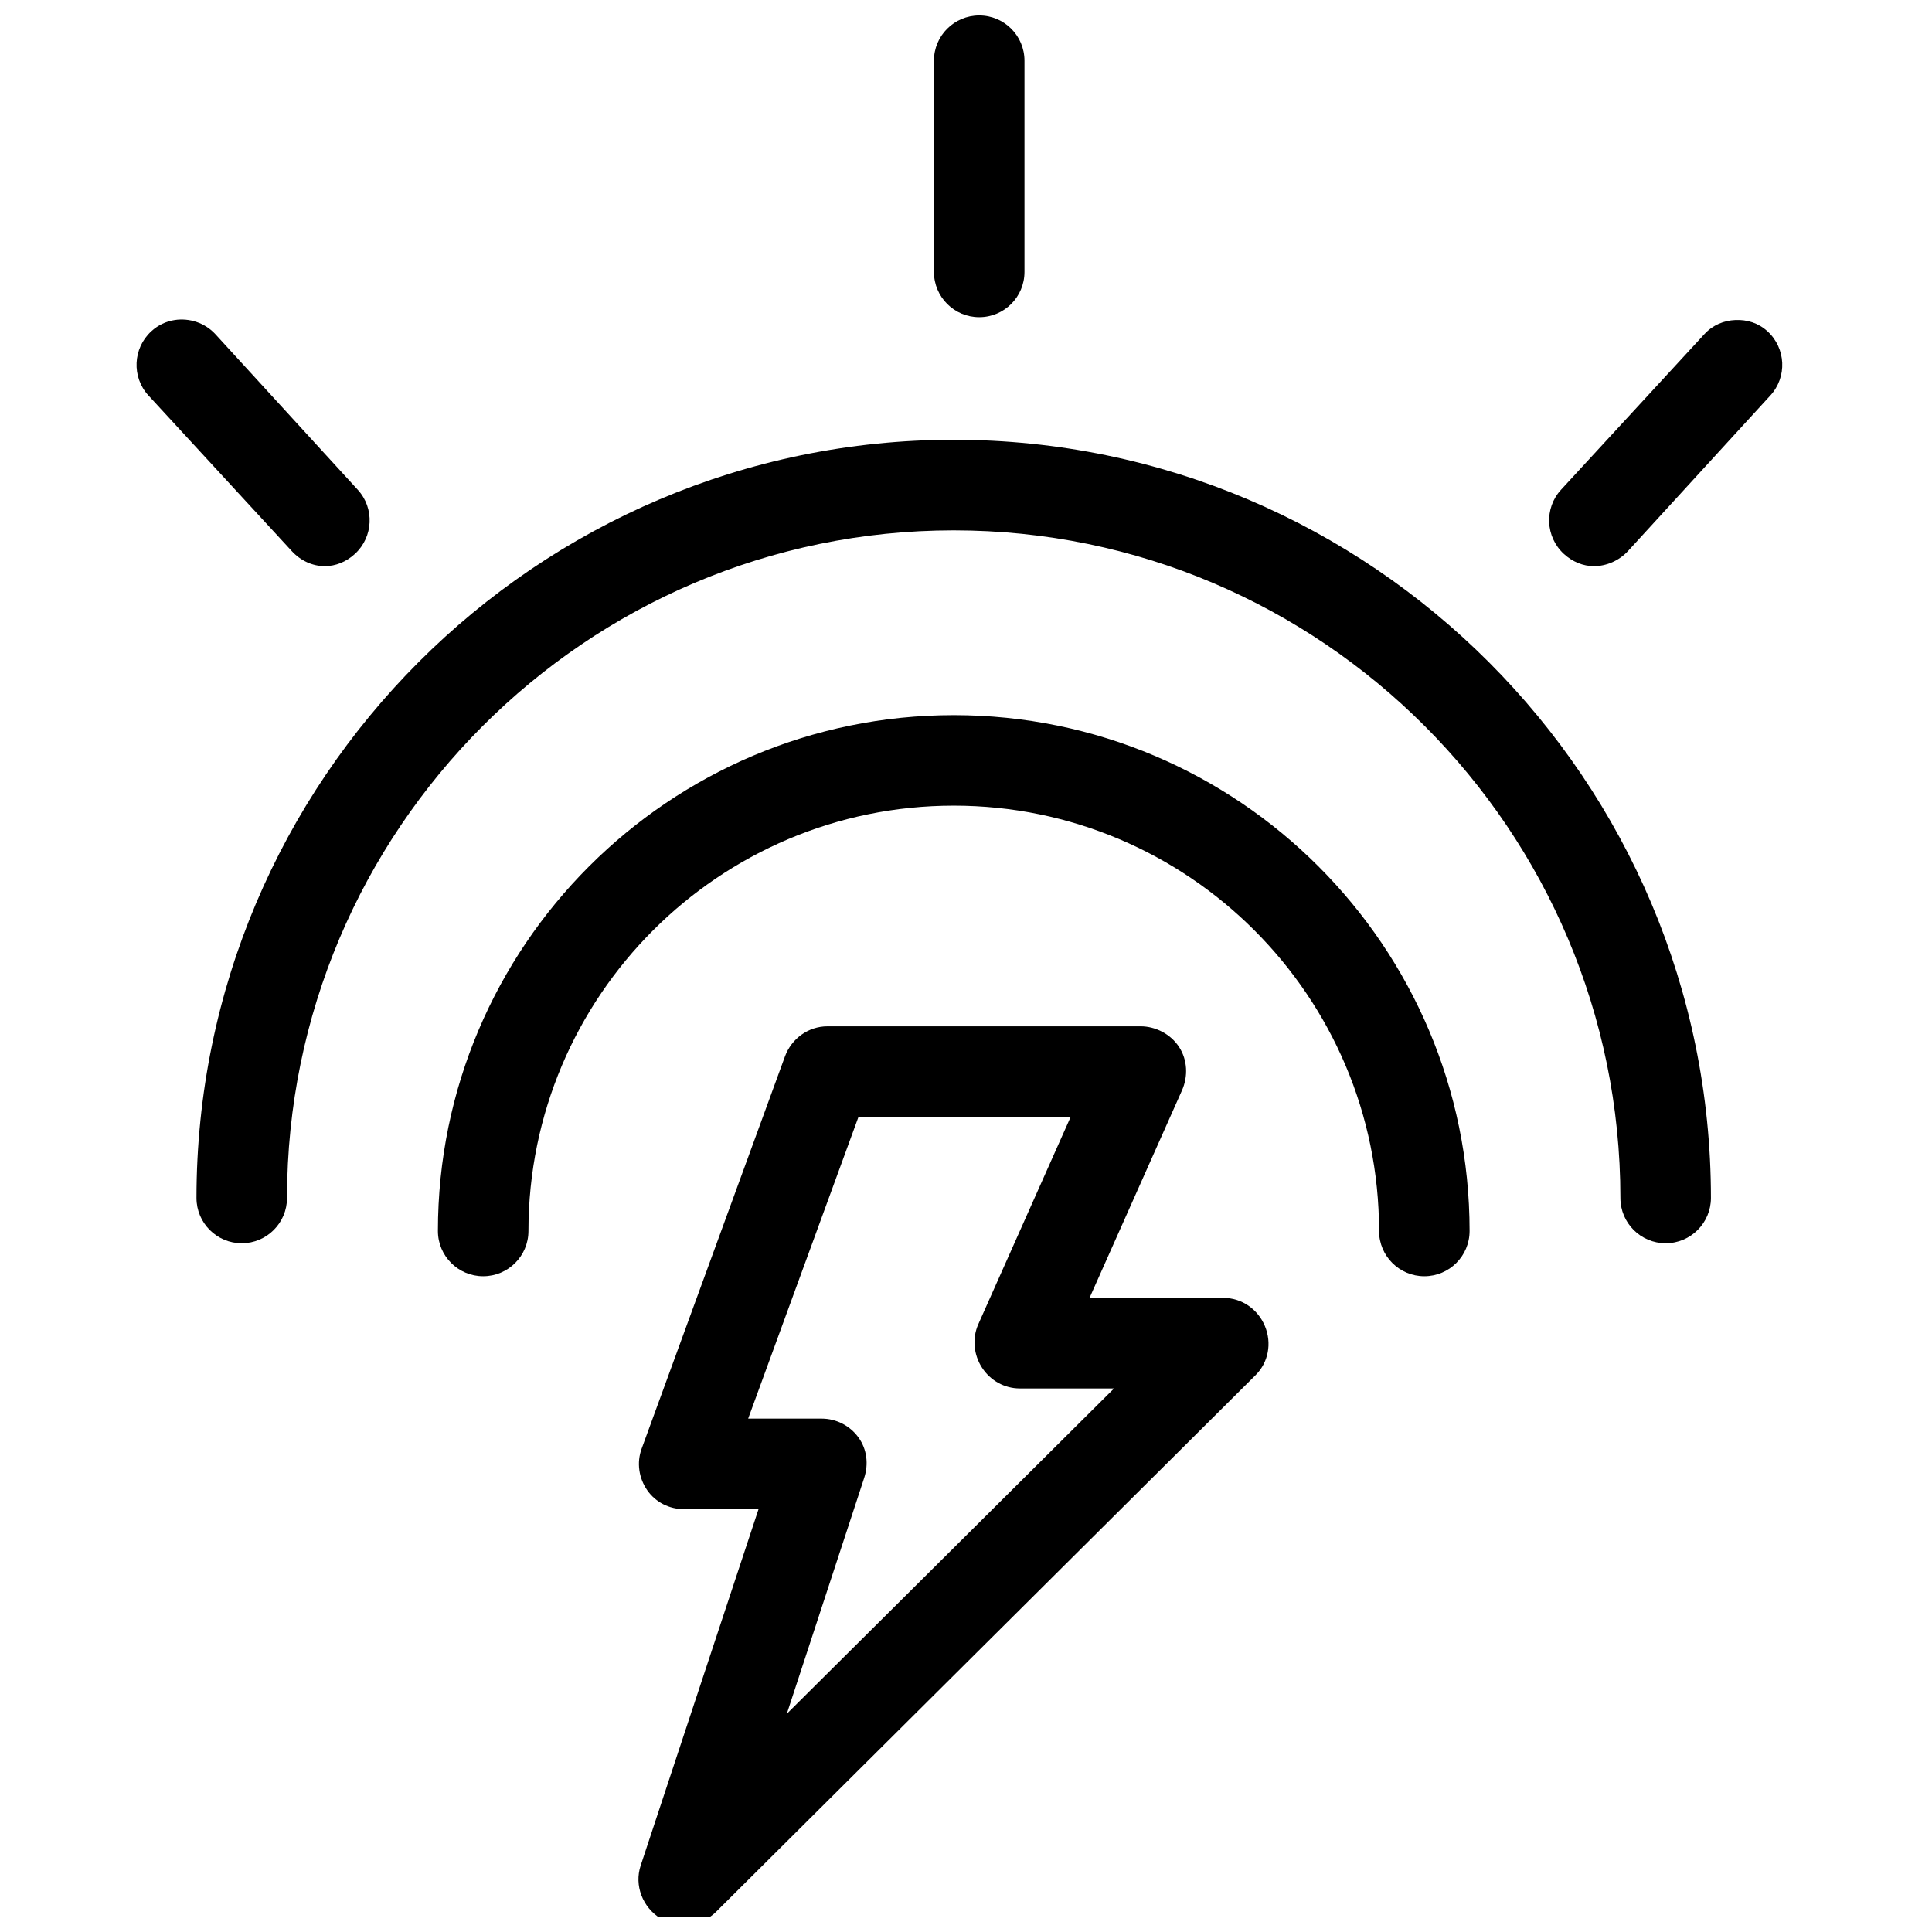 <?xml version="1.0" encoding="UTF-8"?>
<!-- The Best Svg Icon site in the world: iconSvg.co, Visit us! https://iconsvg.co -->
<svg width="800px" height="800px" version="1.1" viewBox="144 144 512 512" xmlns="http://www.w3.org/2000/svg">
 <defs>
  <clipPath id="a">
   <path d="m180 148.09h437v503.81h-437z"/>
  </clipPath>
 </defs>
 <g clip-path="url(#a)">
  <path d="m403.5 148.09c-6.621 0-11.996 5.367-11.996 11.996v55.977c0 6.633 5.375 11.996 11.996 11.996 6.629 0 11.996-5.363 11.996-11.996v-55.977c0-6.629-5.367-11.996-11.996-11.996zm-213.17 80.719c-2.285 0.344-4.422 1.32-6.246 3-4.879 4.484-5.231 12.113-0.75 16.992l37.984 41.234c2.367 2.574 5.508 4 8.746 4 2.902 0 5.695-1.137 7.996-3.25 4.879-4.484 5.238-12.113 0.75-16.992l-37.734-41.234c-2.809-3.055-6.941-4.32-10.746-3.75zm413.59 0c-3.066 0.129-6 1.305-8.246 3.75l-37.988 41.234c-4.484 4.879-4.137 12.508 0.75 16.992 2.305 2.113 5.094 3.25 8 3.25 3.231 0 6.629-1.426 8.996-4l37.734-41.234c4.484-4.879 4.137-12.508-0.75-16.992-2.43-2.231-5.43-3.125-8.496-3zm-207.17 31.738c-110.69 0-200.68 90.238-200.68 200.93 0 6.621 5.375 11.996 11.996 11.996 6.621 0 11.996-5.375 11.996-11.996 0-97.461 79.223-176.93 176.68-176.93 97.449 0 176.68 79.473 176.68 176.93 0 6.621 5.375 11.996 11.996 11.996 6.629 0 11.996-5.375 11.996-11.996 0-110.69-89.988-200.93-200.68-200.93zm0 72.973c-75.418 0-136.7 61.277-136.7 136.7 0 6.629 5.375 11.996 11.996 11.996s11.996-5.367 11.996-11.996c0-62.184 50.516-112.71 112.71-112.71 62.184 0 112.71 50.523 112.71 112.71 0 6.629 5.375 11.996 11.996 11.996s11.996-5.367 11.996-11.996c0-75.422-61.289-136.7-136.7-136.7zm-33.488 82.469c-5.039 0-9.52 3.262-11.246 7.996l-37.984 103.96c-1.344 3.68-0.738 7.781 1.5 10.996 2.246 3.207 5.836 5 9.746 5h19.742l-31.238 94.465c-1.742 5.269 0.523 11.066 5.246 13.992 1.953 1.207 4.074 1.75 6.25 1.75 3.086 0 6.184-1.195 8.496-3.5l142.95-142.2c3.449-3.422 4.356-8.508 2.5-12.996-1.848-4.484-6.133-7.496-10.996-7.496h-35.488l24.492-54.98c1.656-3.719 1.465-8.086-0.75-11.492-2.215-3.41-6.184-5.5-10.246-5.5zm8.246 23.992h56.23l-24.492 54.977c-1.652 3.719-1.215 8.09 1 11.496s5.934 5.5 9.996 5.5h24.992l-86.719 86.215 20.492-62.477c1.207-3.652 0.758-7.625-1.5-10.742-2.254-3.129-5.898-5-9.746-5h-19.492z" fill-rule="evenodd"/>
 </g>
</svg>